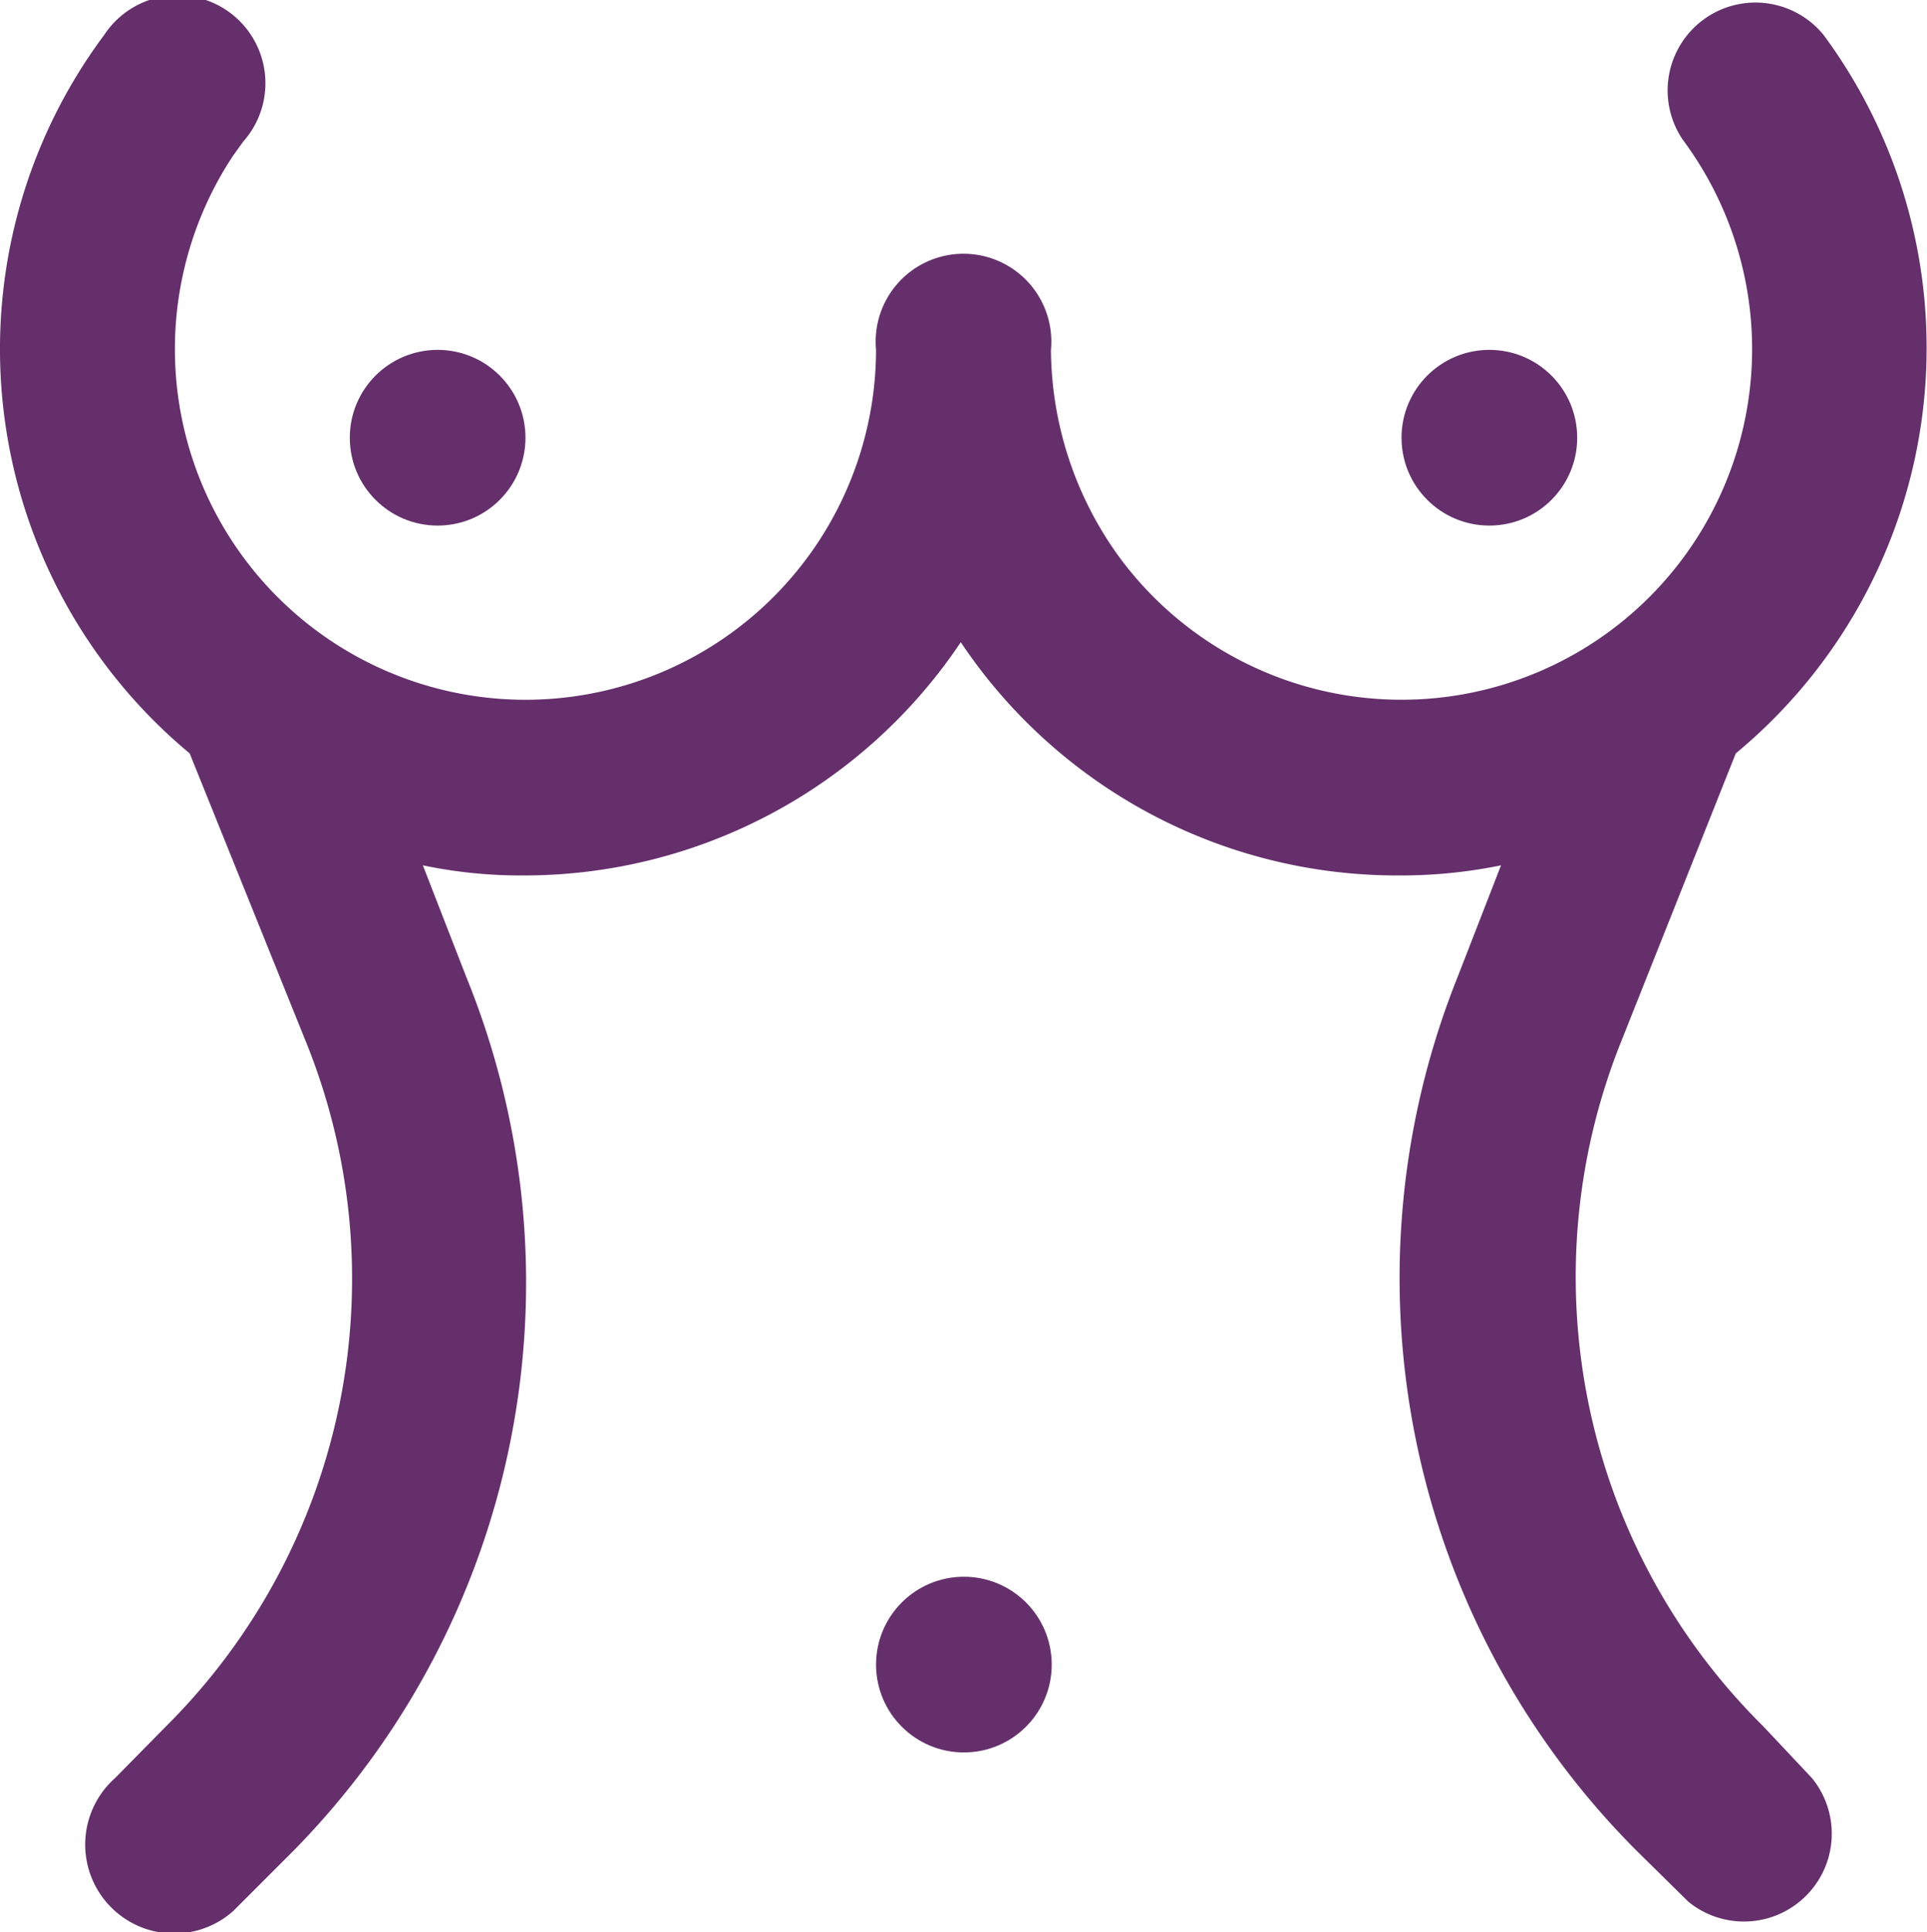 <?xml version="1.0" encoding="UTF-8"?> <svg xmlns="http://www.w3.org/2000/svg" viewBox="0 0 24.79 24.85"><defs><style>.cls-1{fill:#652f6c;}</style></defs><title>mamo</title><g id="Calque_2" data-name="Calque 2"><g id="Calque_1-2" data-name="Calque 1"><circle class="cls-1" cx="5.63" cy="5.63" r="1.13"></circle><circle class="cls-1" cx="12.4" cy="21.41" r="1.13"></circle><circle class="cls-1" cx="19.16" cy="5.63" r="1.13"></circle><path class="cls-1" d="M22.68,22.2a8.13,8.13,0,0,1-1.83-8.79l1.48-3.72A6.77,6.77,0,0,0,23.46.45,1.13,1.13,0,0,0,21.65,1.8a4.51,4.51,0,1,1-7.24,5.38,4.58,4.58,0,0,1-.89-2.68,1.13,1.13,0,1,0-2.25,0A4.51,4.51,0,1,1,3,2l.13-.18A1.13,1.13,0,1,0,1.34.45h0a6.76,6.76,0,0,0,1.1,9.24l1.5,3.72a8.12,8.12,0,0,1-1.8,8.79l-.66.67A1.13,1.13,0,1,0,3,24.58l.12-.12.66-.66A10.42,10.42,0,0,0,6,12.57l-.56-1.44a6.11,6.11,0,0,0,1.28.13,6.76,6.76,0,0,0,5.64-3,6.75,6.75,0,0,0,5.63,3,6.42,6.42,0,0,0,1.32-.13l-.56,1.44a10.42,10.42,0,0,0,2.3,11.23l.67.66a1.13,1.13,0,0,0,1.59-1.59Z"></path></g></g></svg> 